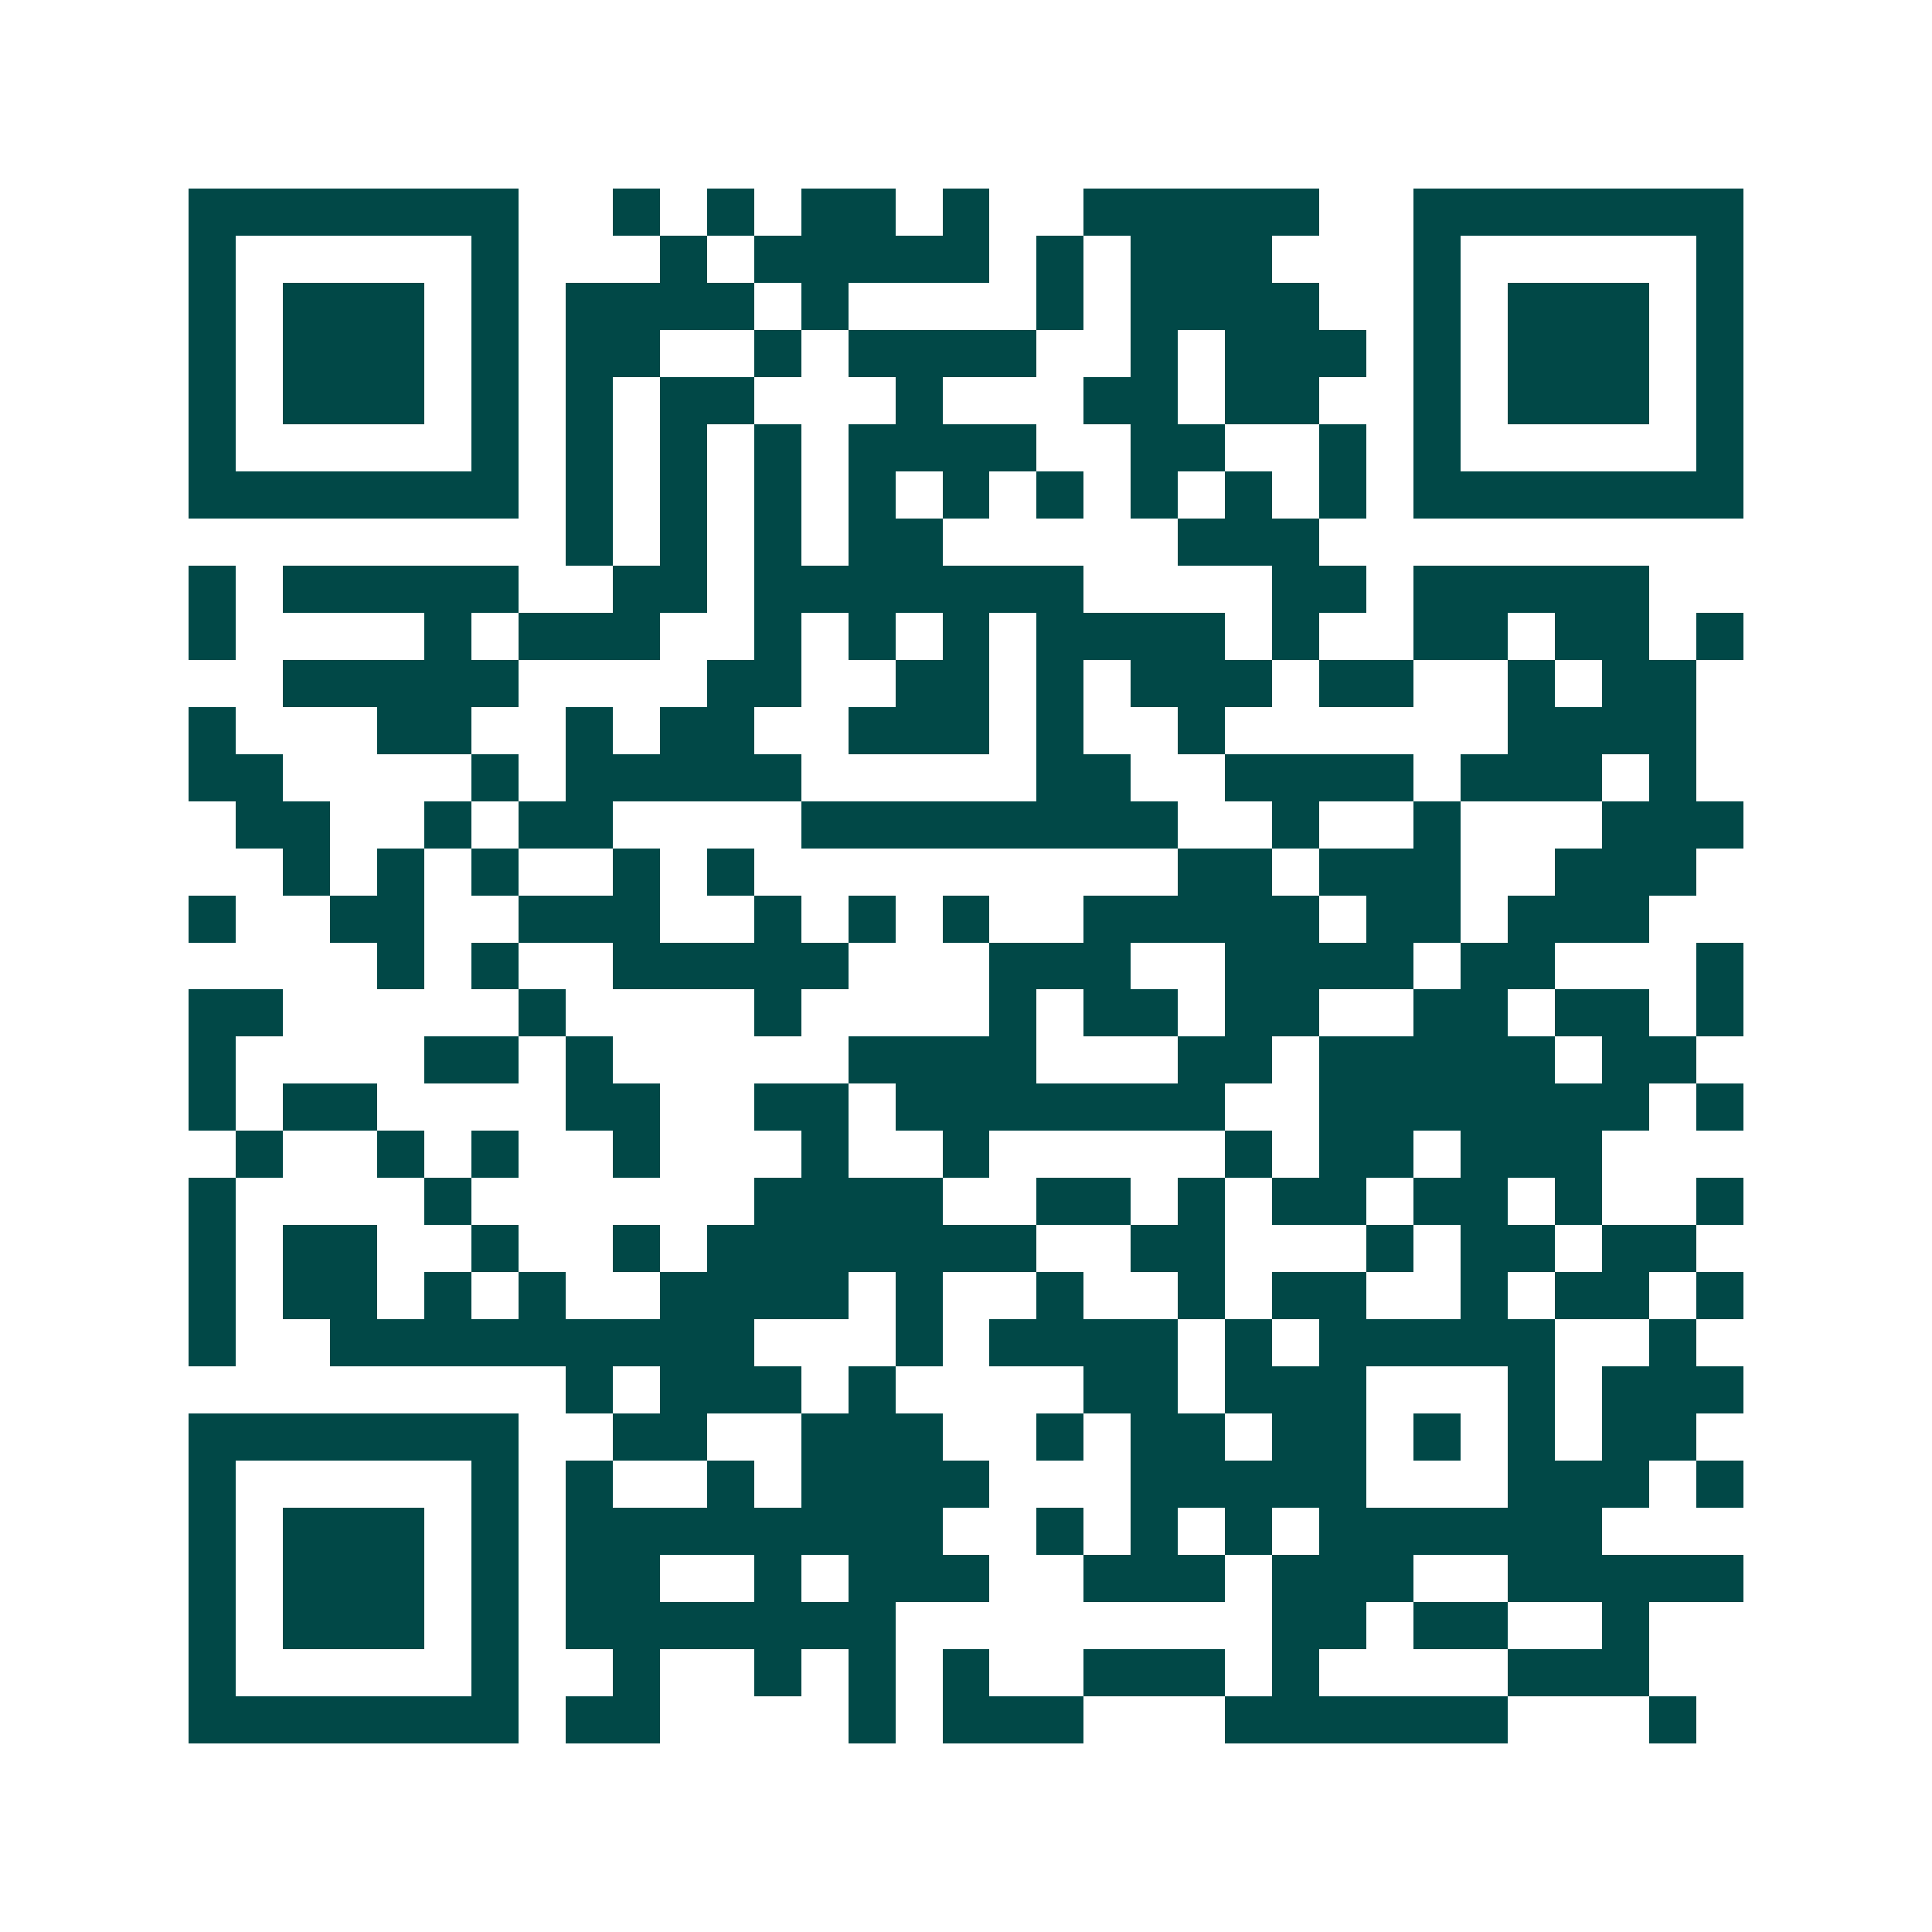 <svg xmlns="http://www.w3.org/2000/svg" width="200" height="200" viewBox="0 0 41 41" shape-rendering="crispEdges"><path fill="#ffffff" d="M0 0h41v41H0z"/><path stroke="#014847" d="M4 4.5h7m2 0h1m1 0h1m1 0h2m1 0h1m2 0h5m2 0h7M4 5.5h1m5 0h1m3 0h1m1 0h5m1 0h1m1 0h3m3 0h1m5 0h1M4 6.5h1m1 0h3m1 0h1m1 0h4m1 0h1m4 0h1m1 0h4m2 0h1m1 0h3m1 0h1M4 7.5h1m1 0h3m1 0h1m1 0h2m2 0h1m1 0h4m2 0h1m1 0h3m1 0h1m1 0h3m1 0h1M4 8.5h1m1 0h3m1 0h1m1 0h1m1 0h2m3 0h1m3 0h2m1 0h2m2 0h1m1 0h3m1 0h1M4 9.5h1m5 0h1m1 0h1m1 0h1m1 0h1m1 0h4m2 0h2m2 0h1m1 0h1m5 0h1M4 10.5h7m1 0h1m1 0h1m1 0h1m1 0h1m1 0h1m1 0h1m1 0h1m1 0h1m1 0h1m1 0h7M12 11.5h1m1 0h1m1 0h1m1 0h2m5 0h3M4 12.5h1m1 0h5m2 0h2m1 0h7m4 0h2m1 0h5M4 13.5h1m4 0h1m1 0h3m2 0h1m1 0h1m1 0h1m1 0h4m1 0h1m2 0h2m1 0h2m1 0h1M6 14.5h5m4 0h2m2 0h2m1 0h1m1 0h3m1 0h2m2 0h1m1 0h2M4 15.5h1m3 0h2m2 0h1m1 0h2m2 0h3m1 0h1m2 0h1m6 0h4M4 16.5h2m4 0h1m1 0h5m5 0h2m2 0h4m1 0h3m1 0h1M5 17.5h2m2 0h1m1 0h2m4 0h8m2 0h1m2 0h1m3 0h3M6 18.5h1m1 0h1m1 0h1m2 0h1m1 0h1m9 0h2m1 0h3m2 0h3M4 19.5h1m2 0h2m2 0h3m2 0h1m1 0h1m1 0h1m2 0h5m1 0h2m1 0h3M8 20.5h1m1 0h1m2 0h5m3 0h3m2 0h4m1 0h2m3 0h1M4 21.5h2m5 0h1m4 0h1m4 0h1m1 0h2m1 0h2m2 0h2m1 0h2m1 0h1M4 22.5h1m4 0h2m1 0h1m5 0h4m3 0h2m1 0h5m1 0h2M4 23.5h1m1 0h2m4 0h2m2 0h2m1 0h7m2 0h7m1 0h1M5 24.5h1m2 0h1m1 0h1m2 0h1m3 0h1m2 0h1m5 0h1m1 0h2m1 0h3M4 25.5h1m4 0h1m6 0h4m2 0h2m1 0h1m1 0h2m1 0h2m1 0h1m2 0h1M4 26.5h1m1 0h2m2 0h1m2 0h1m1 0h7m2 0h2m3 0h1m1 0h2m1 0h2M4 27.5h1m1 0h2m1 0h1m1 0h1m2 0h4m1 0h1m2 0h1m2 0h1m1 0h2m2 0h1m1 0h2m1 0h1M4 28.5h1m2 0h9m3 0h1m1 0h4m1 0h1m1 0h5m2 0h1M12 29.5h1m1 0h3m1 0h1m4 0h2m1 0h3m3 0h1m1 0h3M4 30.5h7m2 0h2m2 0h3m2 0h1m1 0h2m1 0h2m1 0h1m1 0h1m1 0h2M4 31.5h1m5 0h1m1 0h1m2 0h1m1 0h4m3 0h5m3 0h3m1 0h1M4 32.5h1m1 0h3m1 0h1m1 0h8m2 0h1m1 0h1m1 0h1m1 0h6M4 33.5h1m1 0h3m1 0h1m1 0h2m2 0h1m1 0h3m2 0h3m1 0h3m2 0h5M4 34.5h1m1 0h3m1 0h1m1 0h7m8 0h2m1 0h2m2 0h1M4 35.5h1m5 0h1m2 0h1m2 0h1m1 0h1m1 0h1m2 0h3m1 0h1m4 0h3M4 36.5h7m1 0h2m4 0h1m1 0h3m3 0h6m3 0h1"/></svg>
